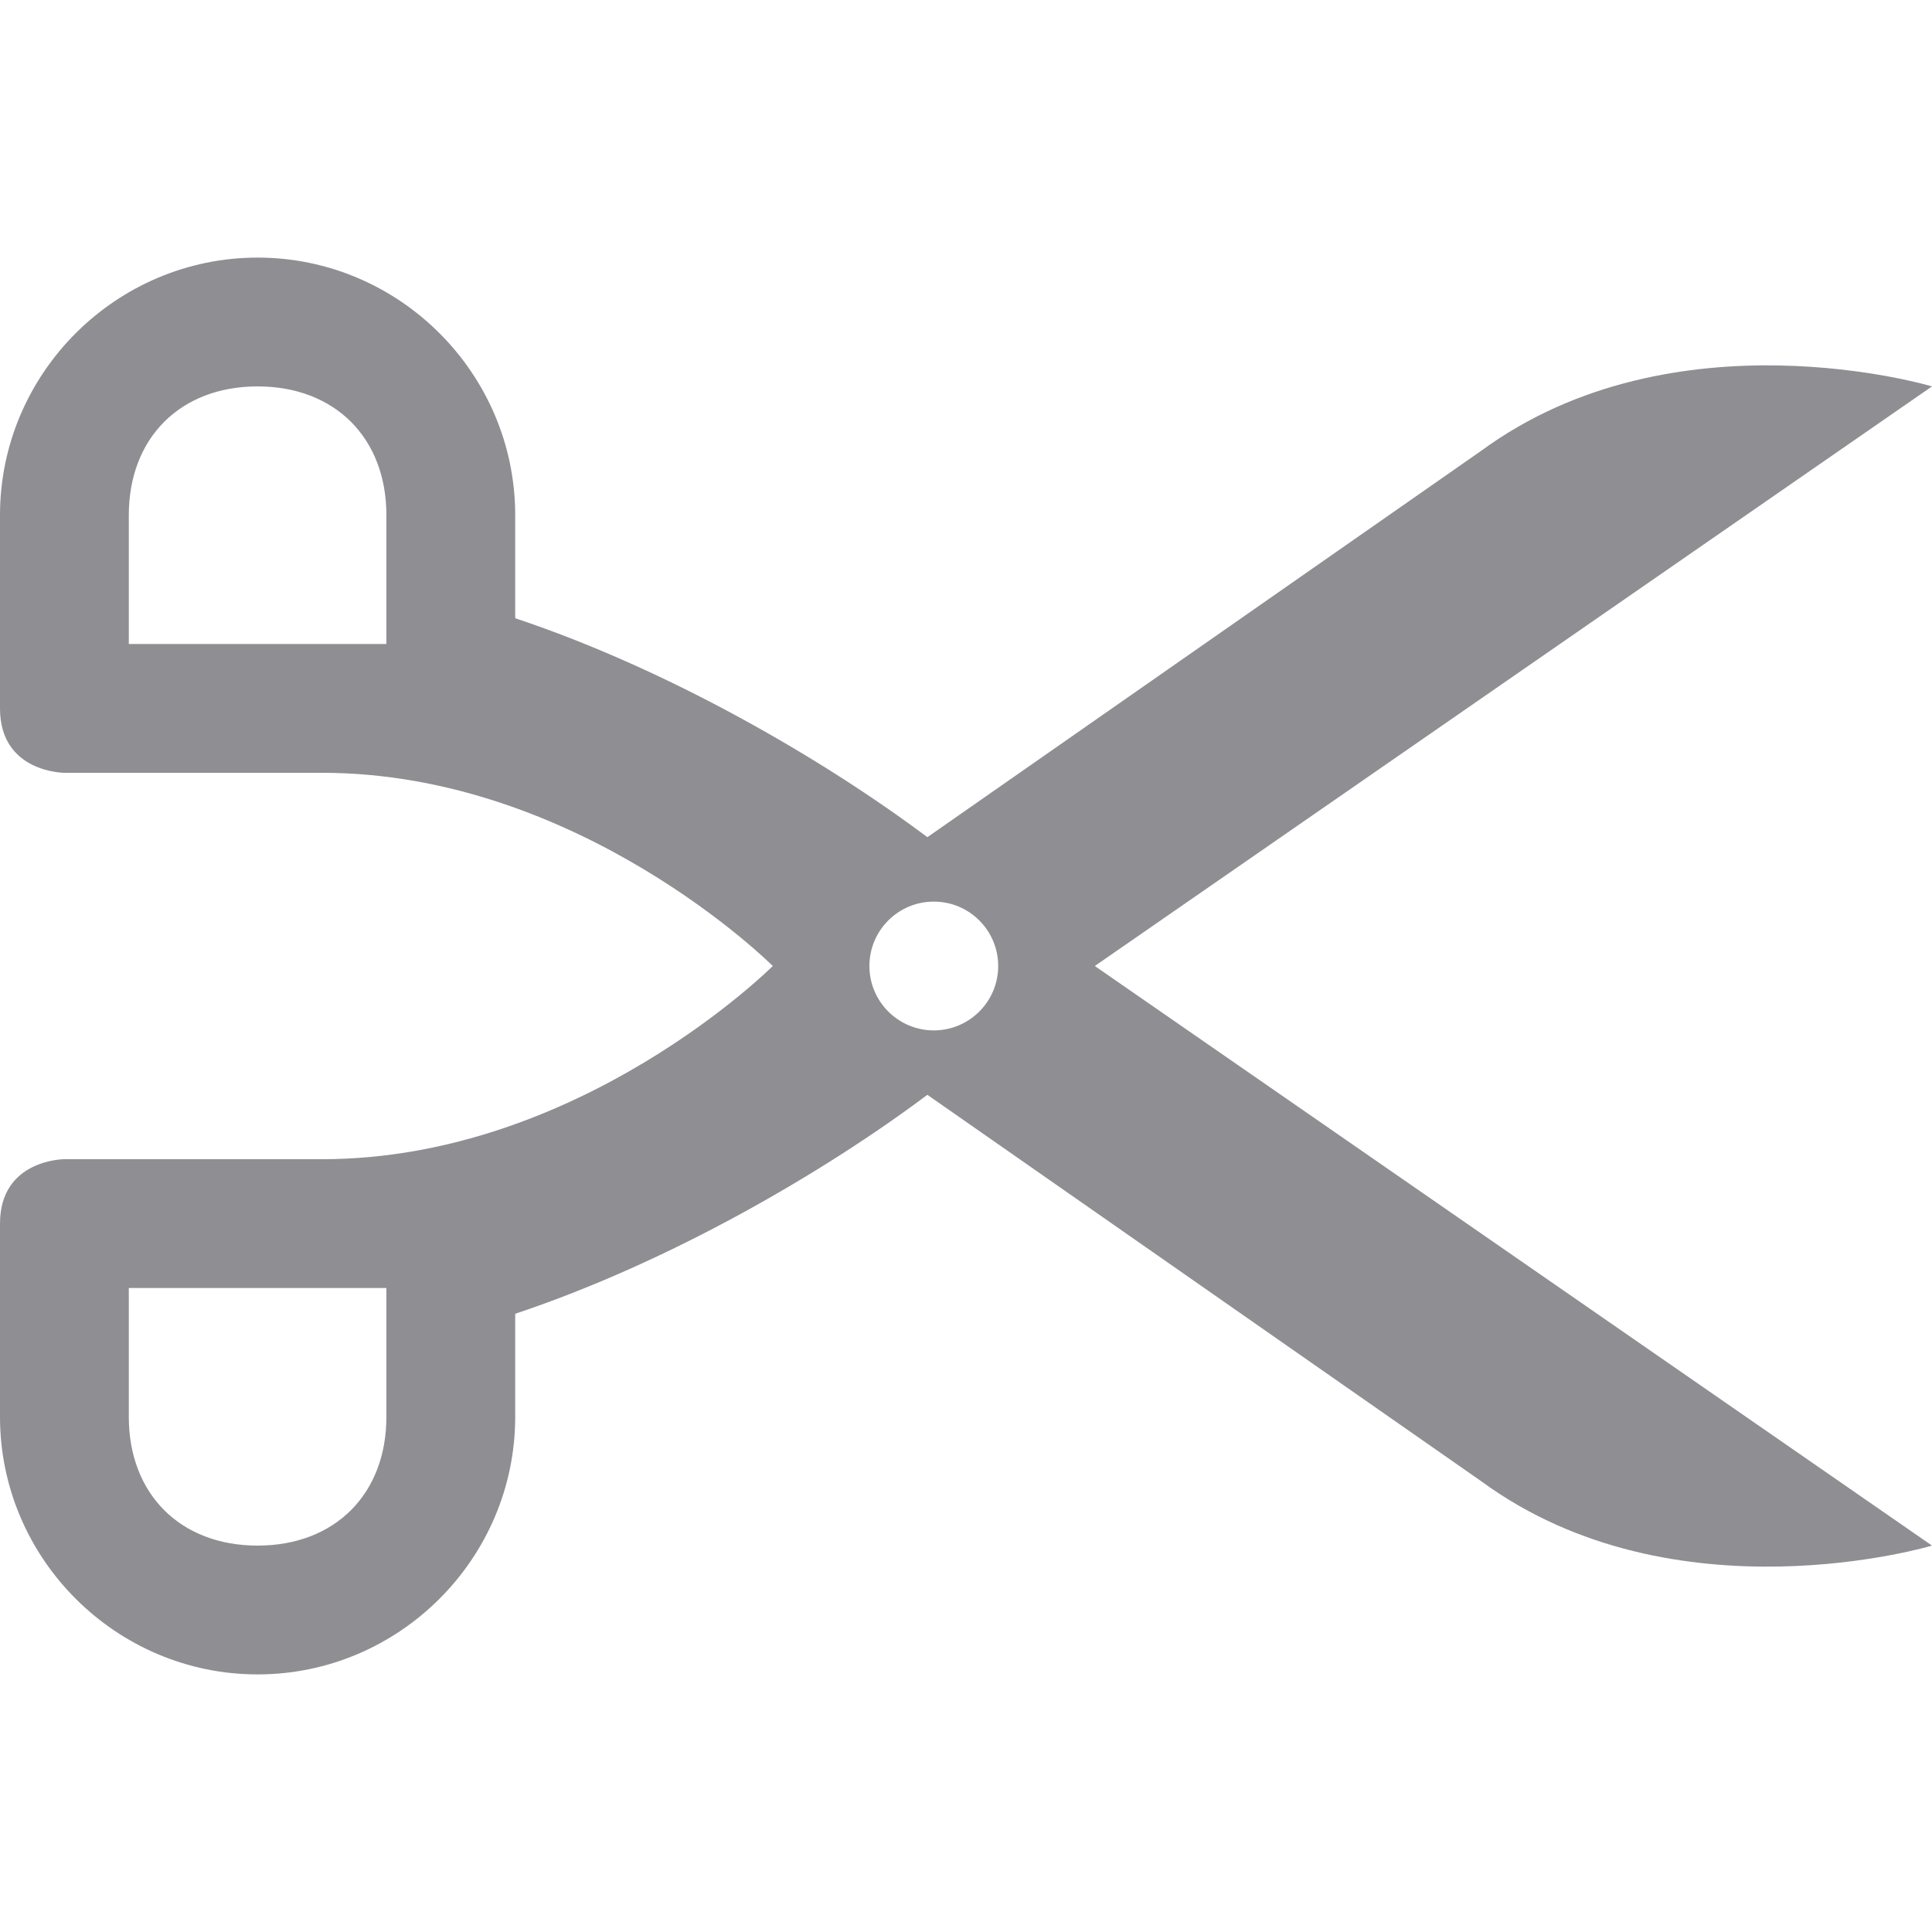 <?xml version="1.0" encoding="UTF-8"?>
<svg width="15px" height="15px" viewBox="0 0 15 15" version="1.1" xmlns="http://www.w3.org/2000/svg" xmlns:xlink="http://www.w3.org/1999/xlink">
    <title>icon-category-pampered</title>
    <g id="Symbols" stroke="none" stroke-width="1" fill="none" fill-rule="evenodd">
        <g id="Icons-/-Categories-/-icon-category-pampered" fill="#8E8E93" fill-rule="nonzero">
            <g id="icon-category-pampered">
                <path d="M15,3 C15,3 13,2.4 11.5,3.5 L7.2,6.5 C6.4,5.9 5.2,5.2 4,4.8 L4,4 C4,2.9 3.1,2 2,2 C0.9,2 0,2.9 0,4 L0,5.5 C0,6 0.5,6 0.5,6 L2,6 L2.5,6 C4.5,6 6,7.5 6,7.5 C6,7.5 4.5,9 2.5,9 L2,9 L0.5,9 C0.5,9 0,9 0,9.5 L0,11 C0,12.1 0.9,13 2,13 C3.1,13 4,12.1 4,11 L4,10.2 C5.2,9.8 6.4,9.1 7.2,8.5 L11.5,11.5 C13,12.6 15,12 15,12 L8.5,7.5 L15,3 Z M3,5 L2,5 L1,5 L1,4 C1,3.4 1.4,3 2,3 C2.6,3 3,3.4 3,4 L3,5 Z M3,11 C3,11.6 2.6,12 2,12 C1.4,12 1,11.6 1,11 L1,10 L2,10 L3,10 L3,11 Z M7.25,8 C6.974,8 6.75,7.776 6.75,7.5 C6.75,7.224 6.974,7 7.25,7 C7.526,7 7.75,7.224 7.75,7.5 C7.75,7.776 7.526,8 7.25,8 Z" id="Shape"></path>
            </g>
        </g>
    </g>
</svg>